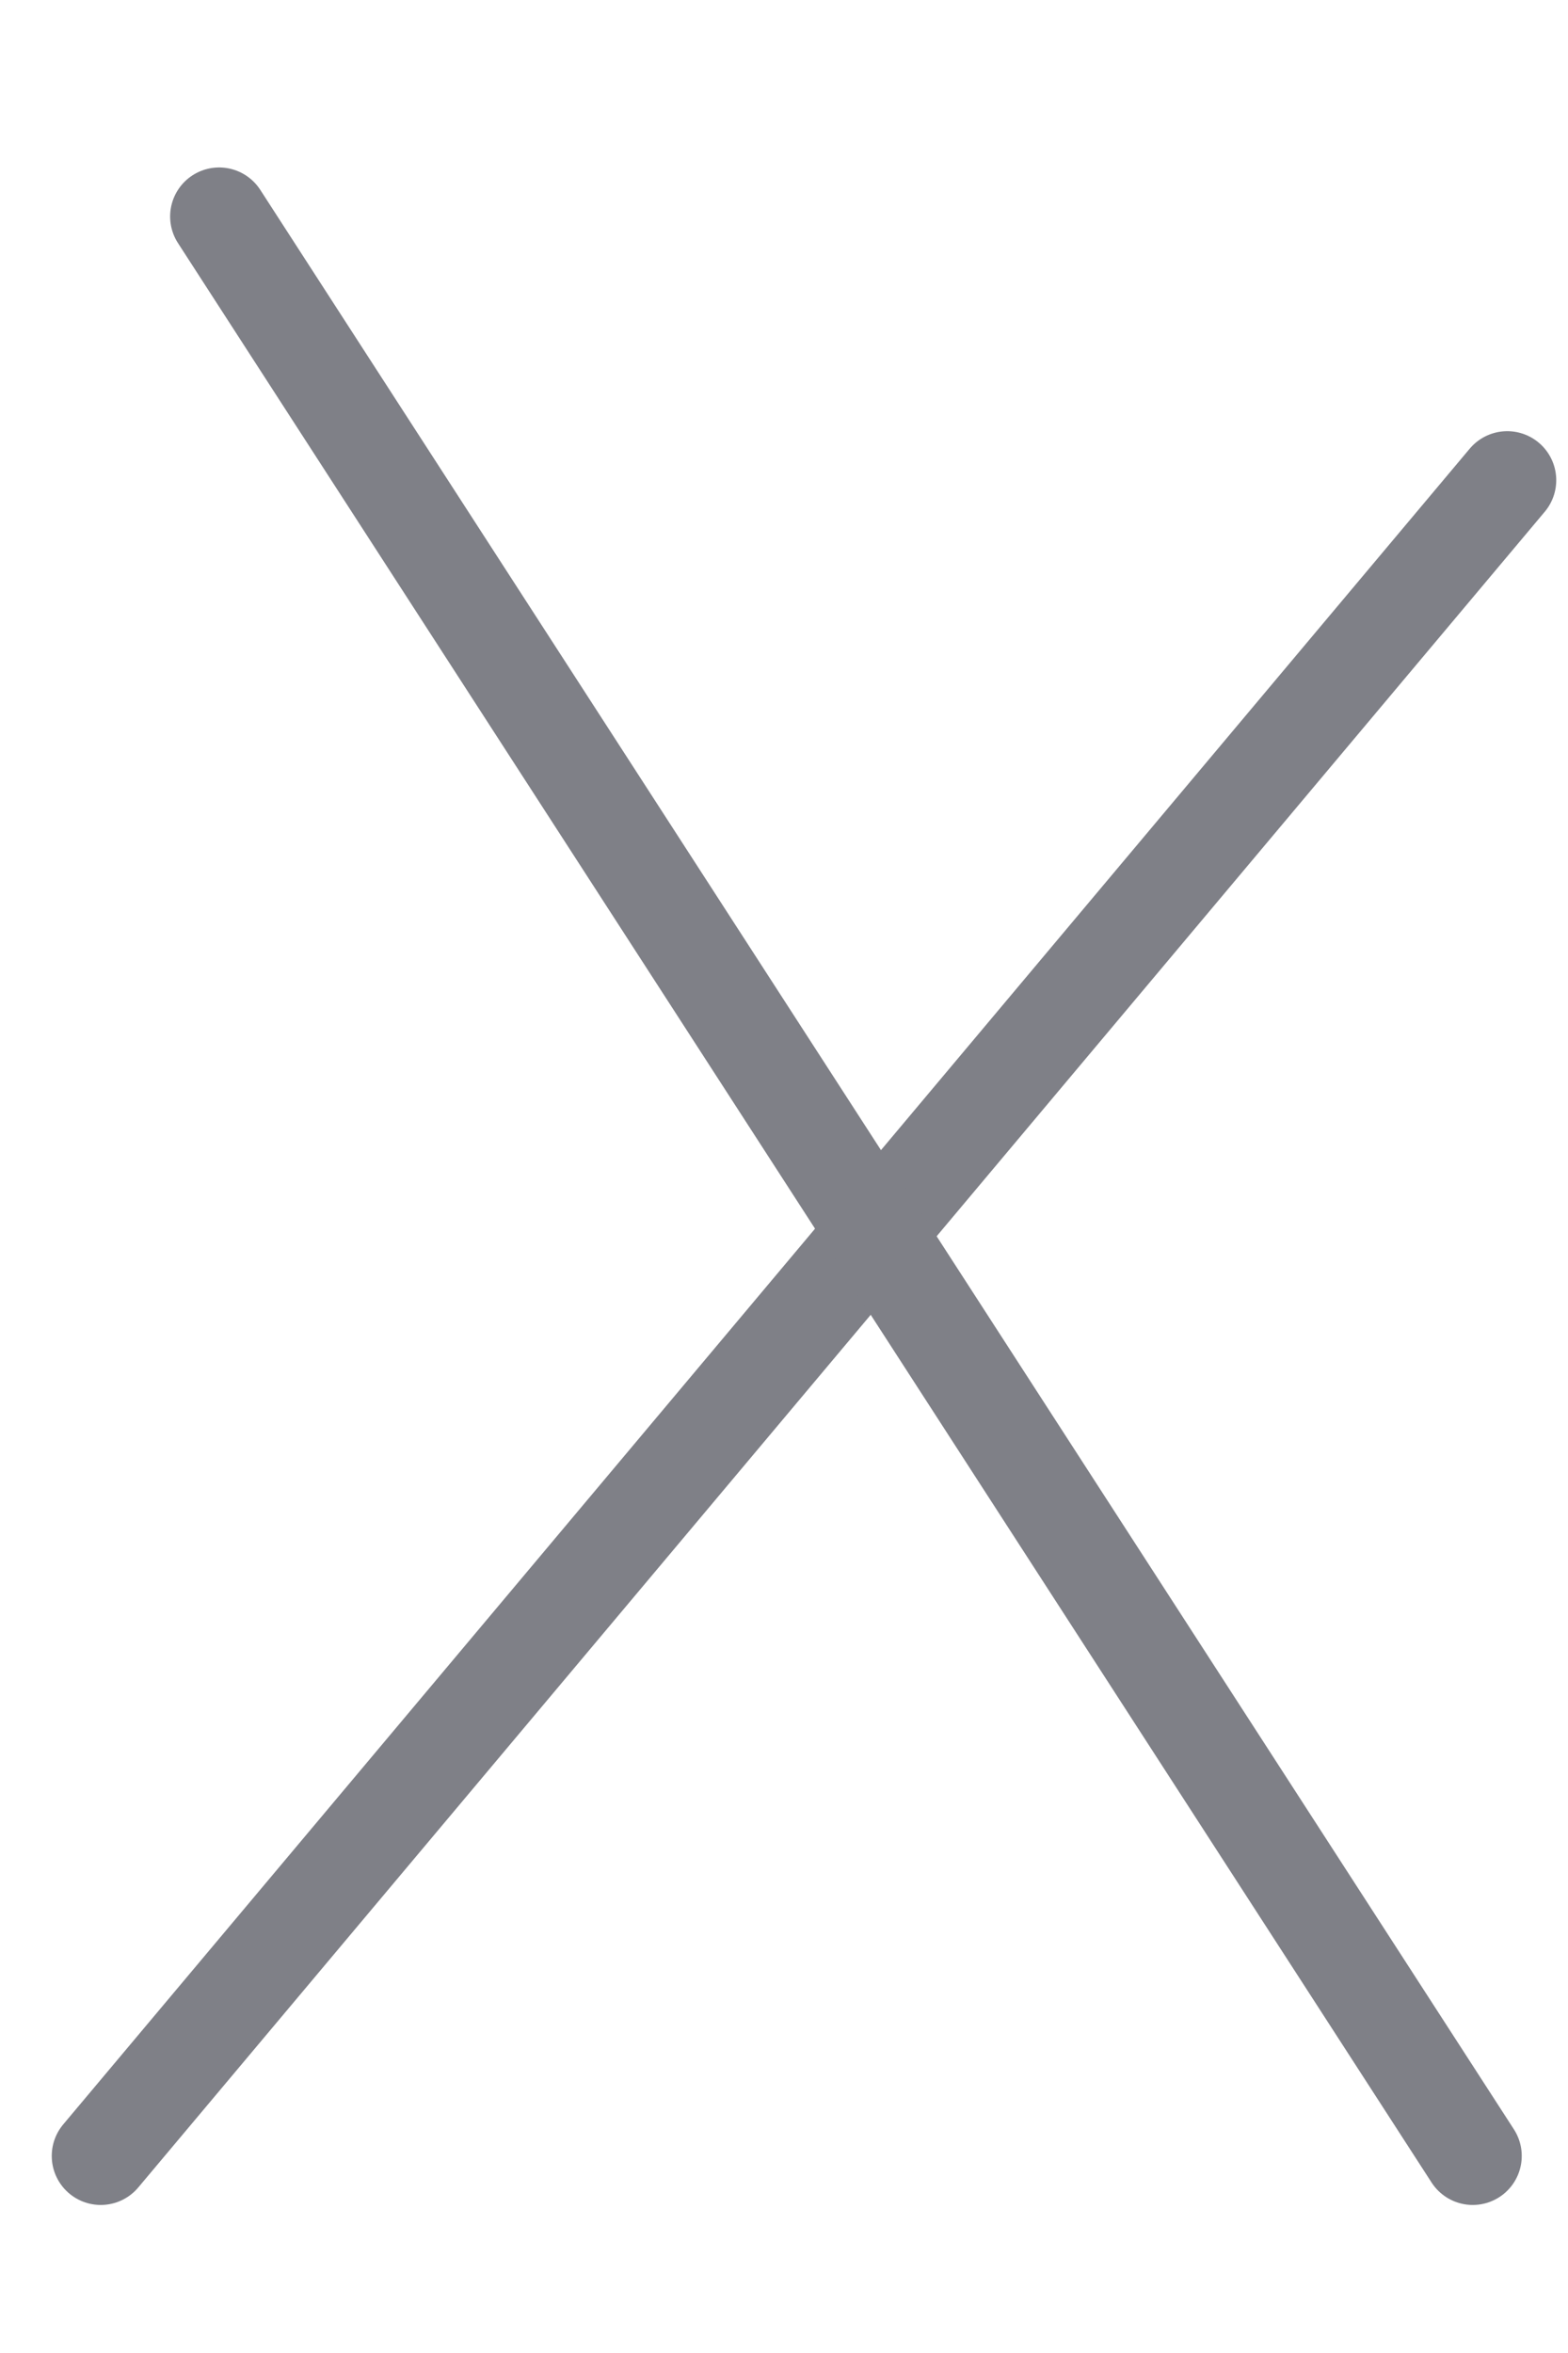 <?xml version="1.0" encoding="UTF-8"?> <svg xmlns="http://www.w3.org/2000/svg" width="8" height="12" viewBox="0 0 8 12" fill="none"><path d="M7.69 2.449L0.514 10.995" stroke="#7F8087" stroke-width="0.5" stroke-linecap="round" stroke-linejoin="round"></path><path d="M1.118 1.104L7.514 10.995" stroke="#7F8087" stroke-width="0.5" stroke-linecap="round" stroke-linejoin="round"></path></svg> 